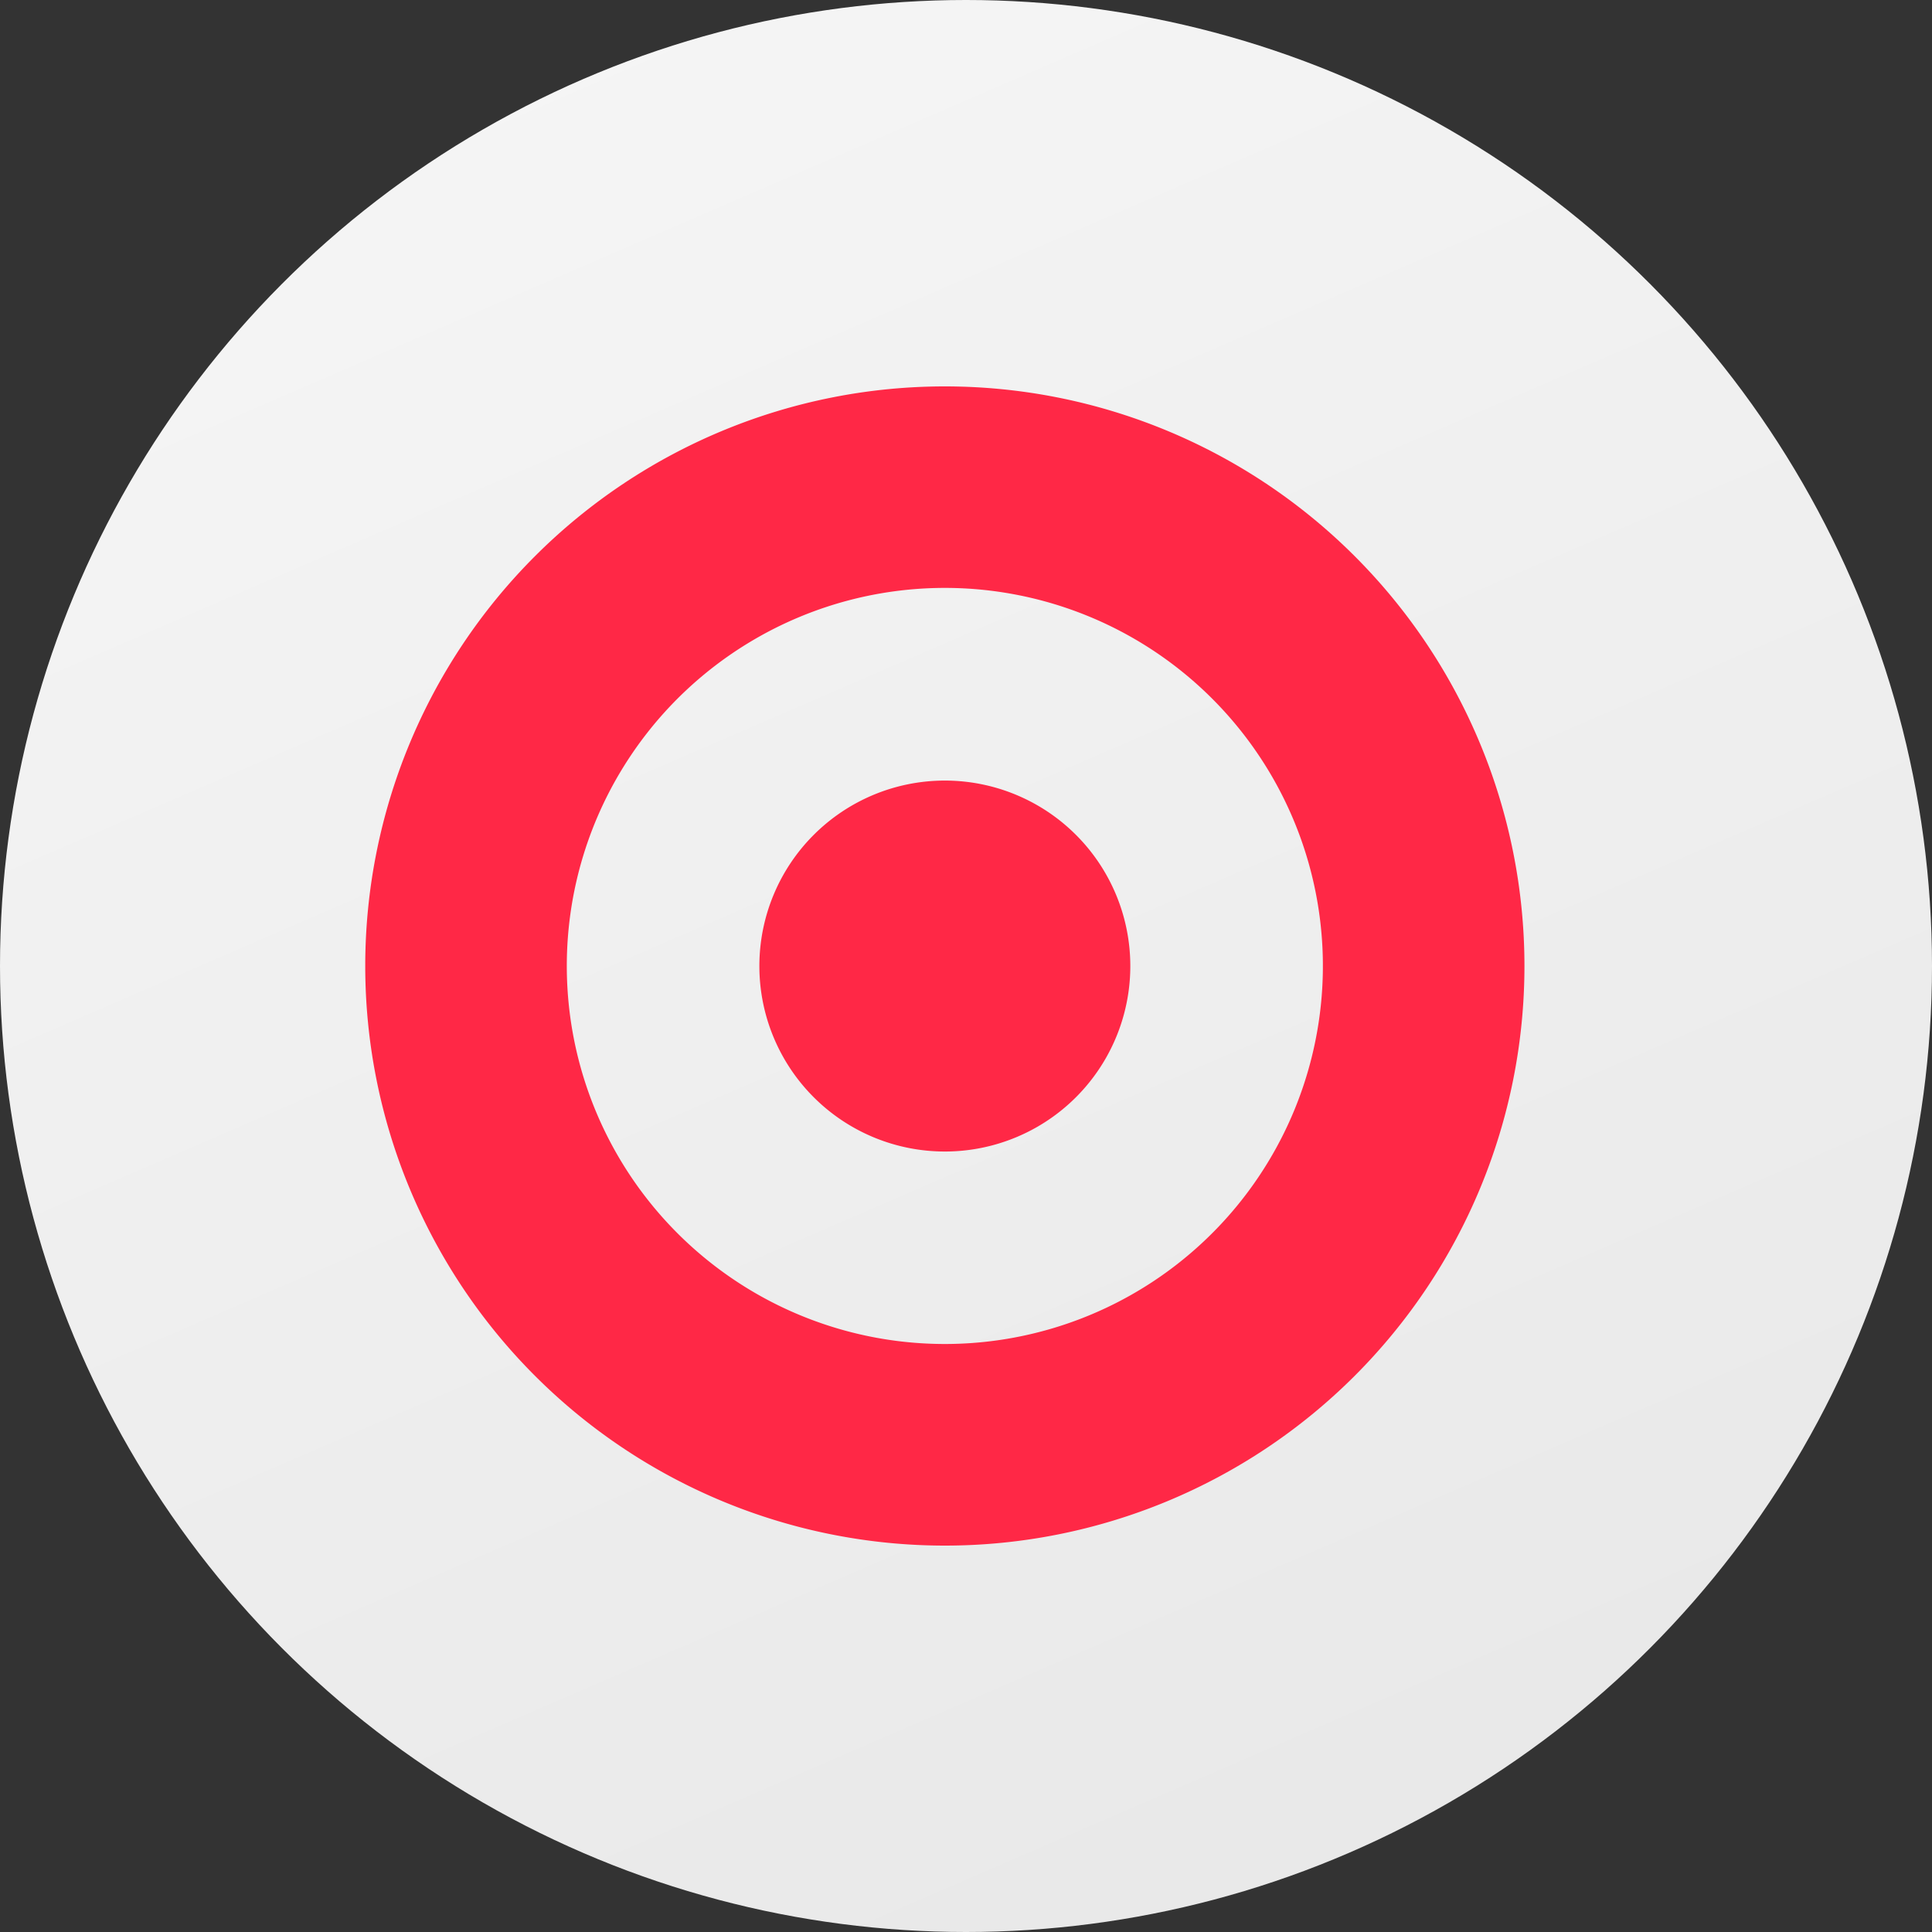 <svg xmlns="http://www.w3.org/2000/svg" xmlns:xlink="http://www.w3.org/1999/xlink" width="40" height="40" viewBox="0 0 40 40">
  <rect x="0" y="0" width="40" height="40" fill="#333333" stroke="none"/>
  <defs>
    <linearGradient id="linear-gradient" x1="0.312" x2="0.745" y2="1" gradientUnits="objectBoundingBox">
      <stop offset="0" stop-color="#f5f5f5"/>
      <stop offset="1" stop-color="#e8e8e8"/>
      <stop offset="1" stop-color="#e0e0e0"/>
    </linearGradient>
  </defs>
  <g id="Groupe_135" data-name="Groupe 135" transform="translate(228 -1980)">
    <circle id="Ellipse_369" data-name="Ellipse 369" cx="20" cy="20" r="20" transform="translate(-228 1980)" fill="url(#linear-gradient)"/>
    <path id="Icon_simple-target" data-name="Icon simple-target" d="M12,0A12,12,0,1,1,0,12,12,12,0,0,1,12,0Zm0,19.826A7.827,7.827,0,1,0,4.173,12,7.826,7.826,0,0,0,12,19.826Zm0-3.985A3.84,3.84,0,1,1,15.84,12,3.84,3.84,0,0,1,12,15.841Z" transform="translate(-220.438 1988)" fill="#ff2846"/>
  </g>
</svg>
